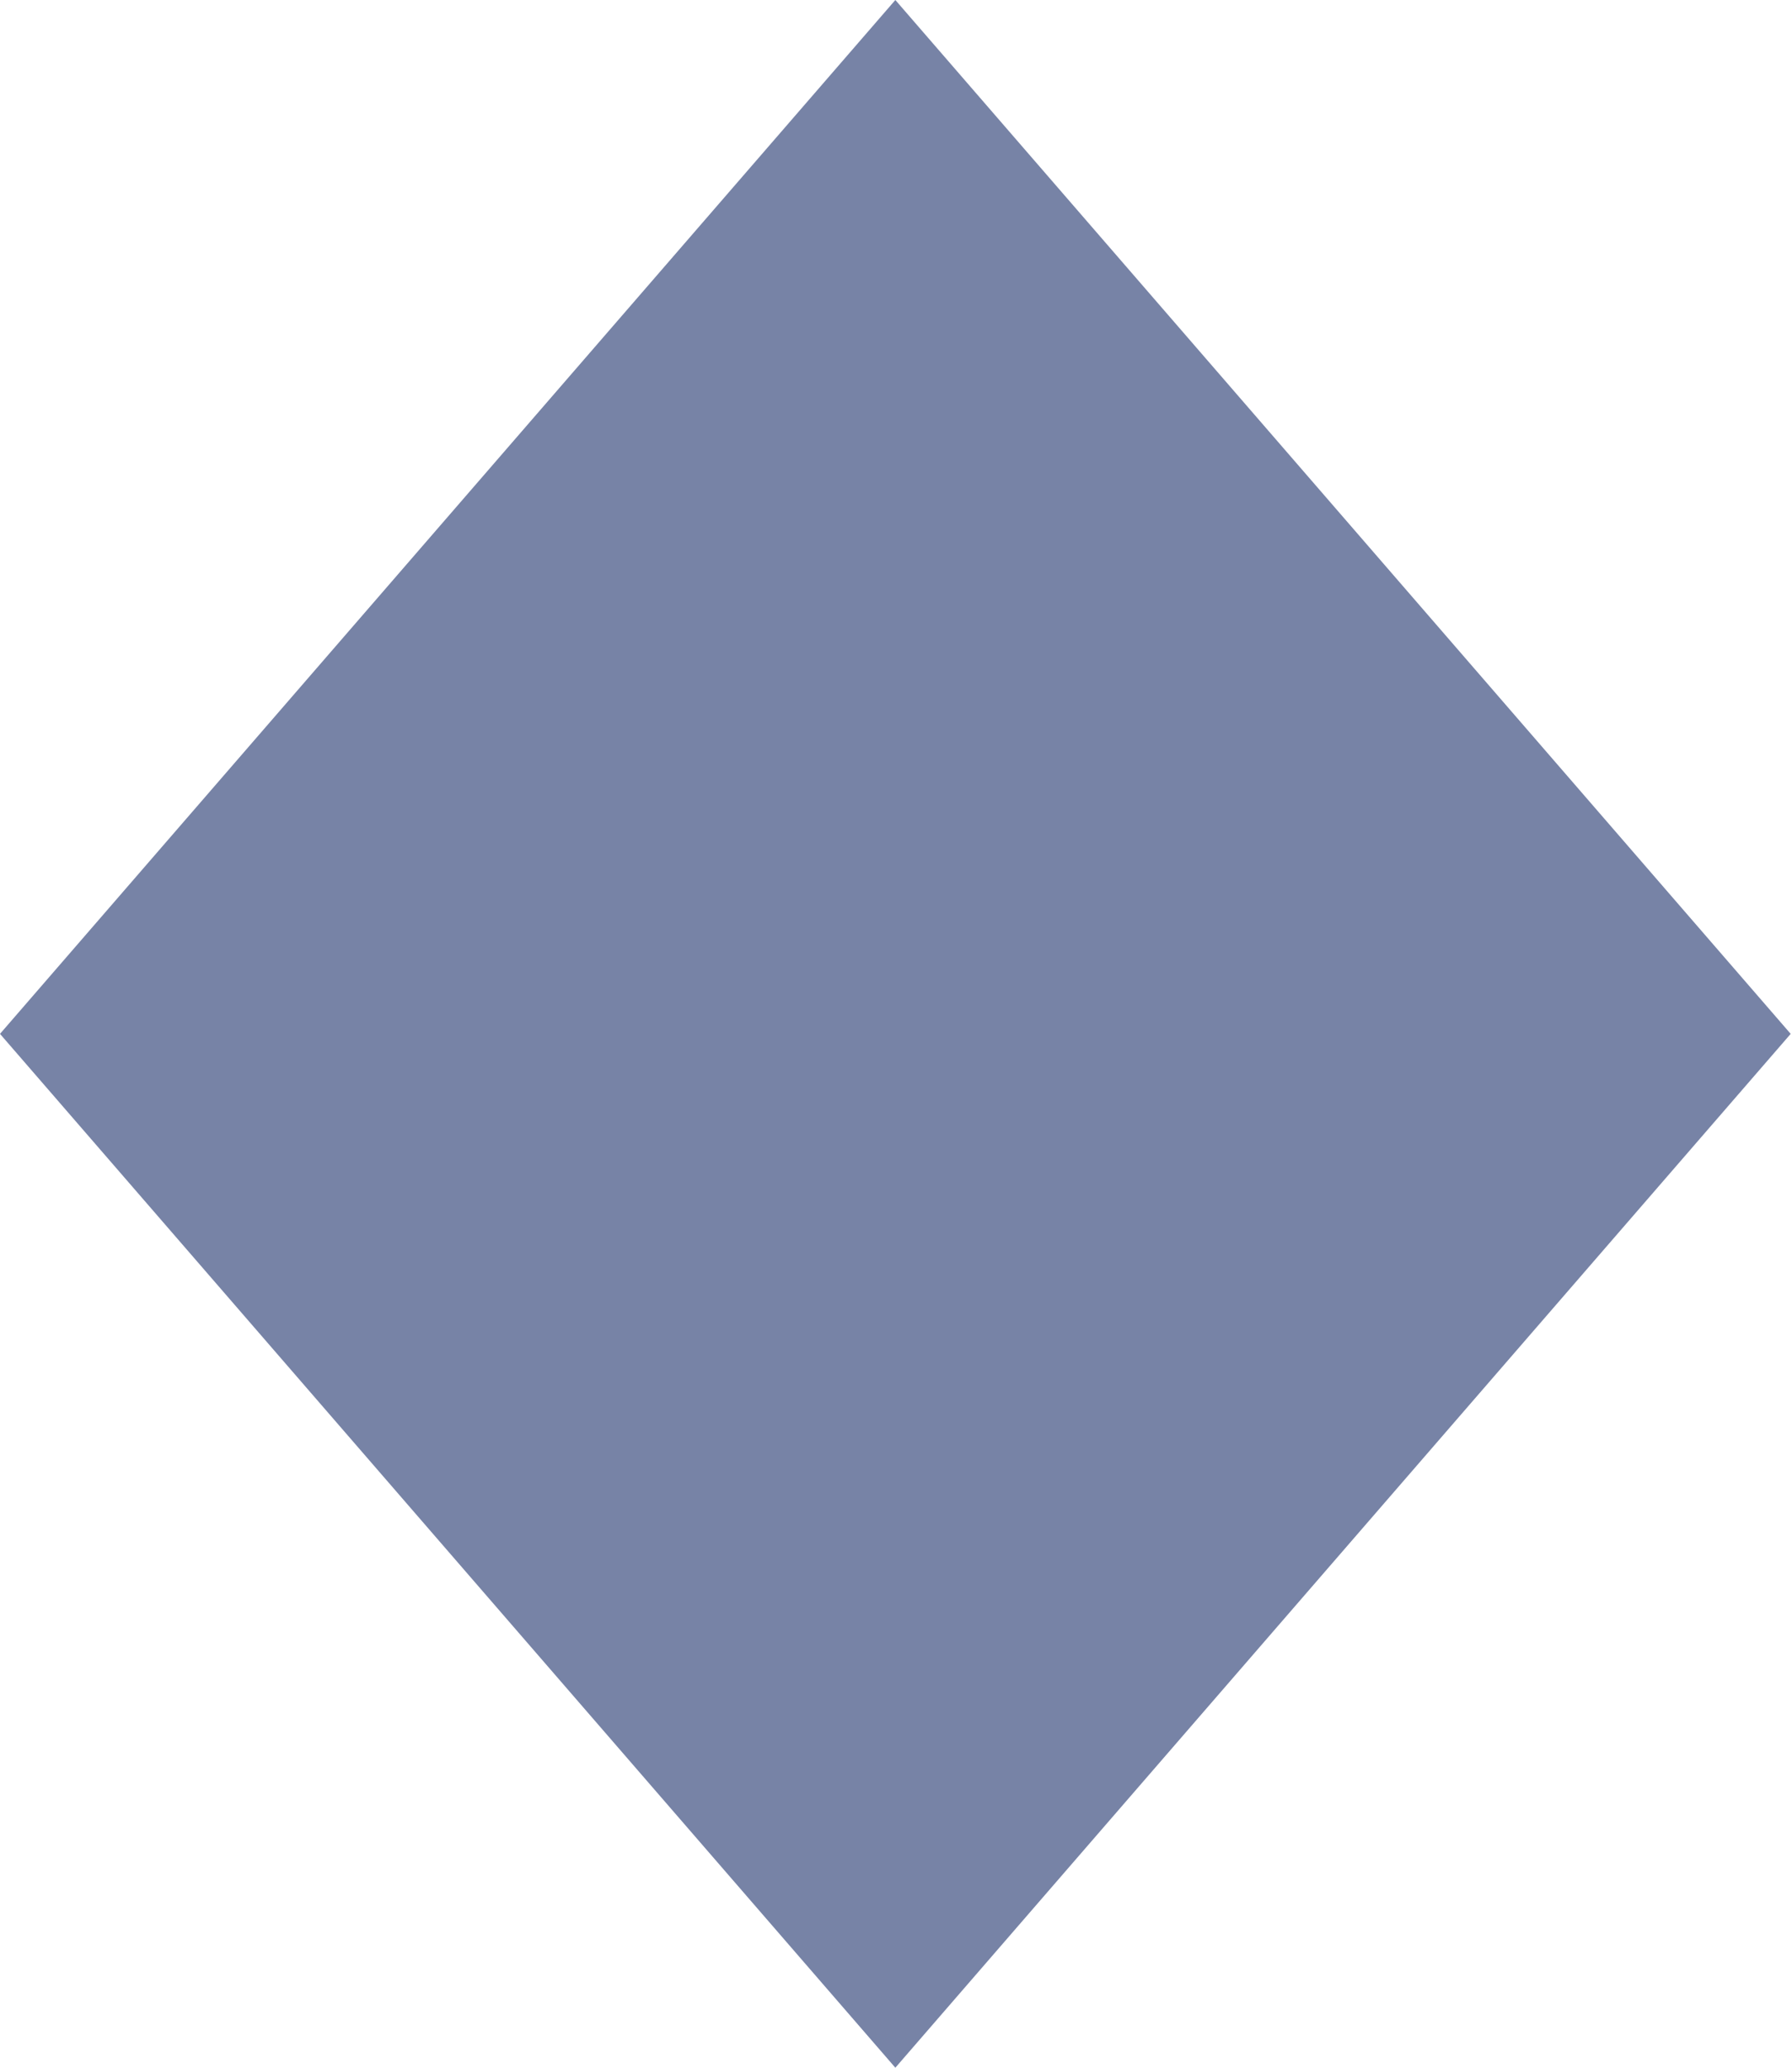 <?xml version="1.0" encoding="UTF-8"?> <svg xmlns="http://www.w3.org/2000/svg" width="52" height="60" viewBox="0 0 52 60" fill="none"> <path fill-rule="evenodd" clip-rule="evenodd" d="M51.962 30L25.981 0L0 30L25.981 60L51.962 30Z" fill="#7783A6"></path> </svg> 